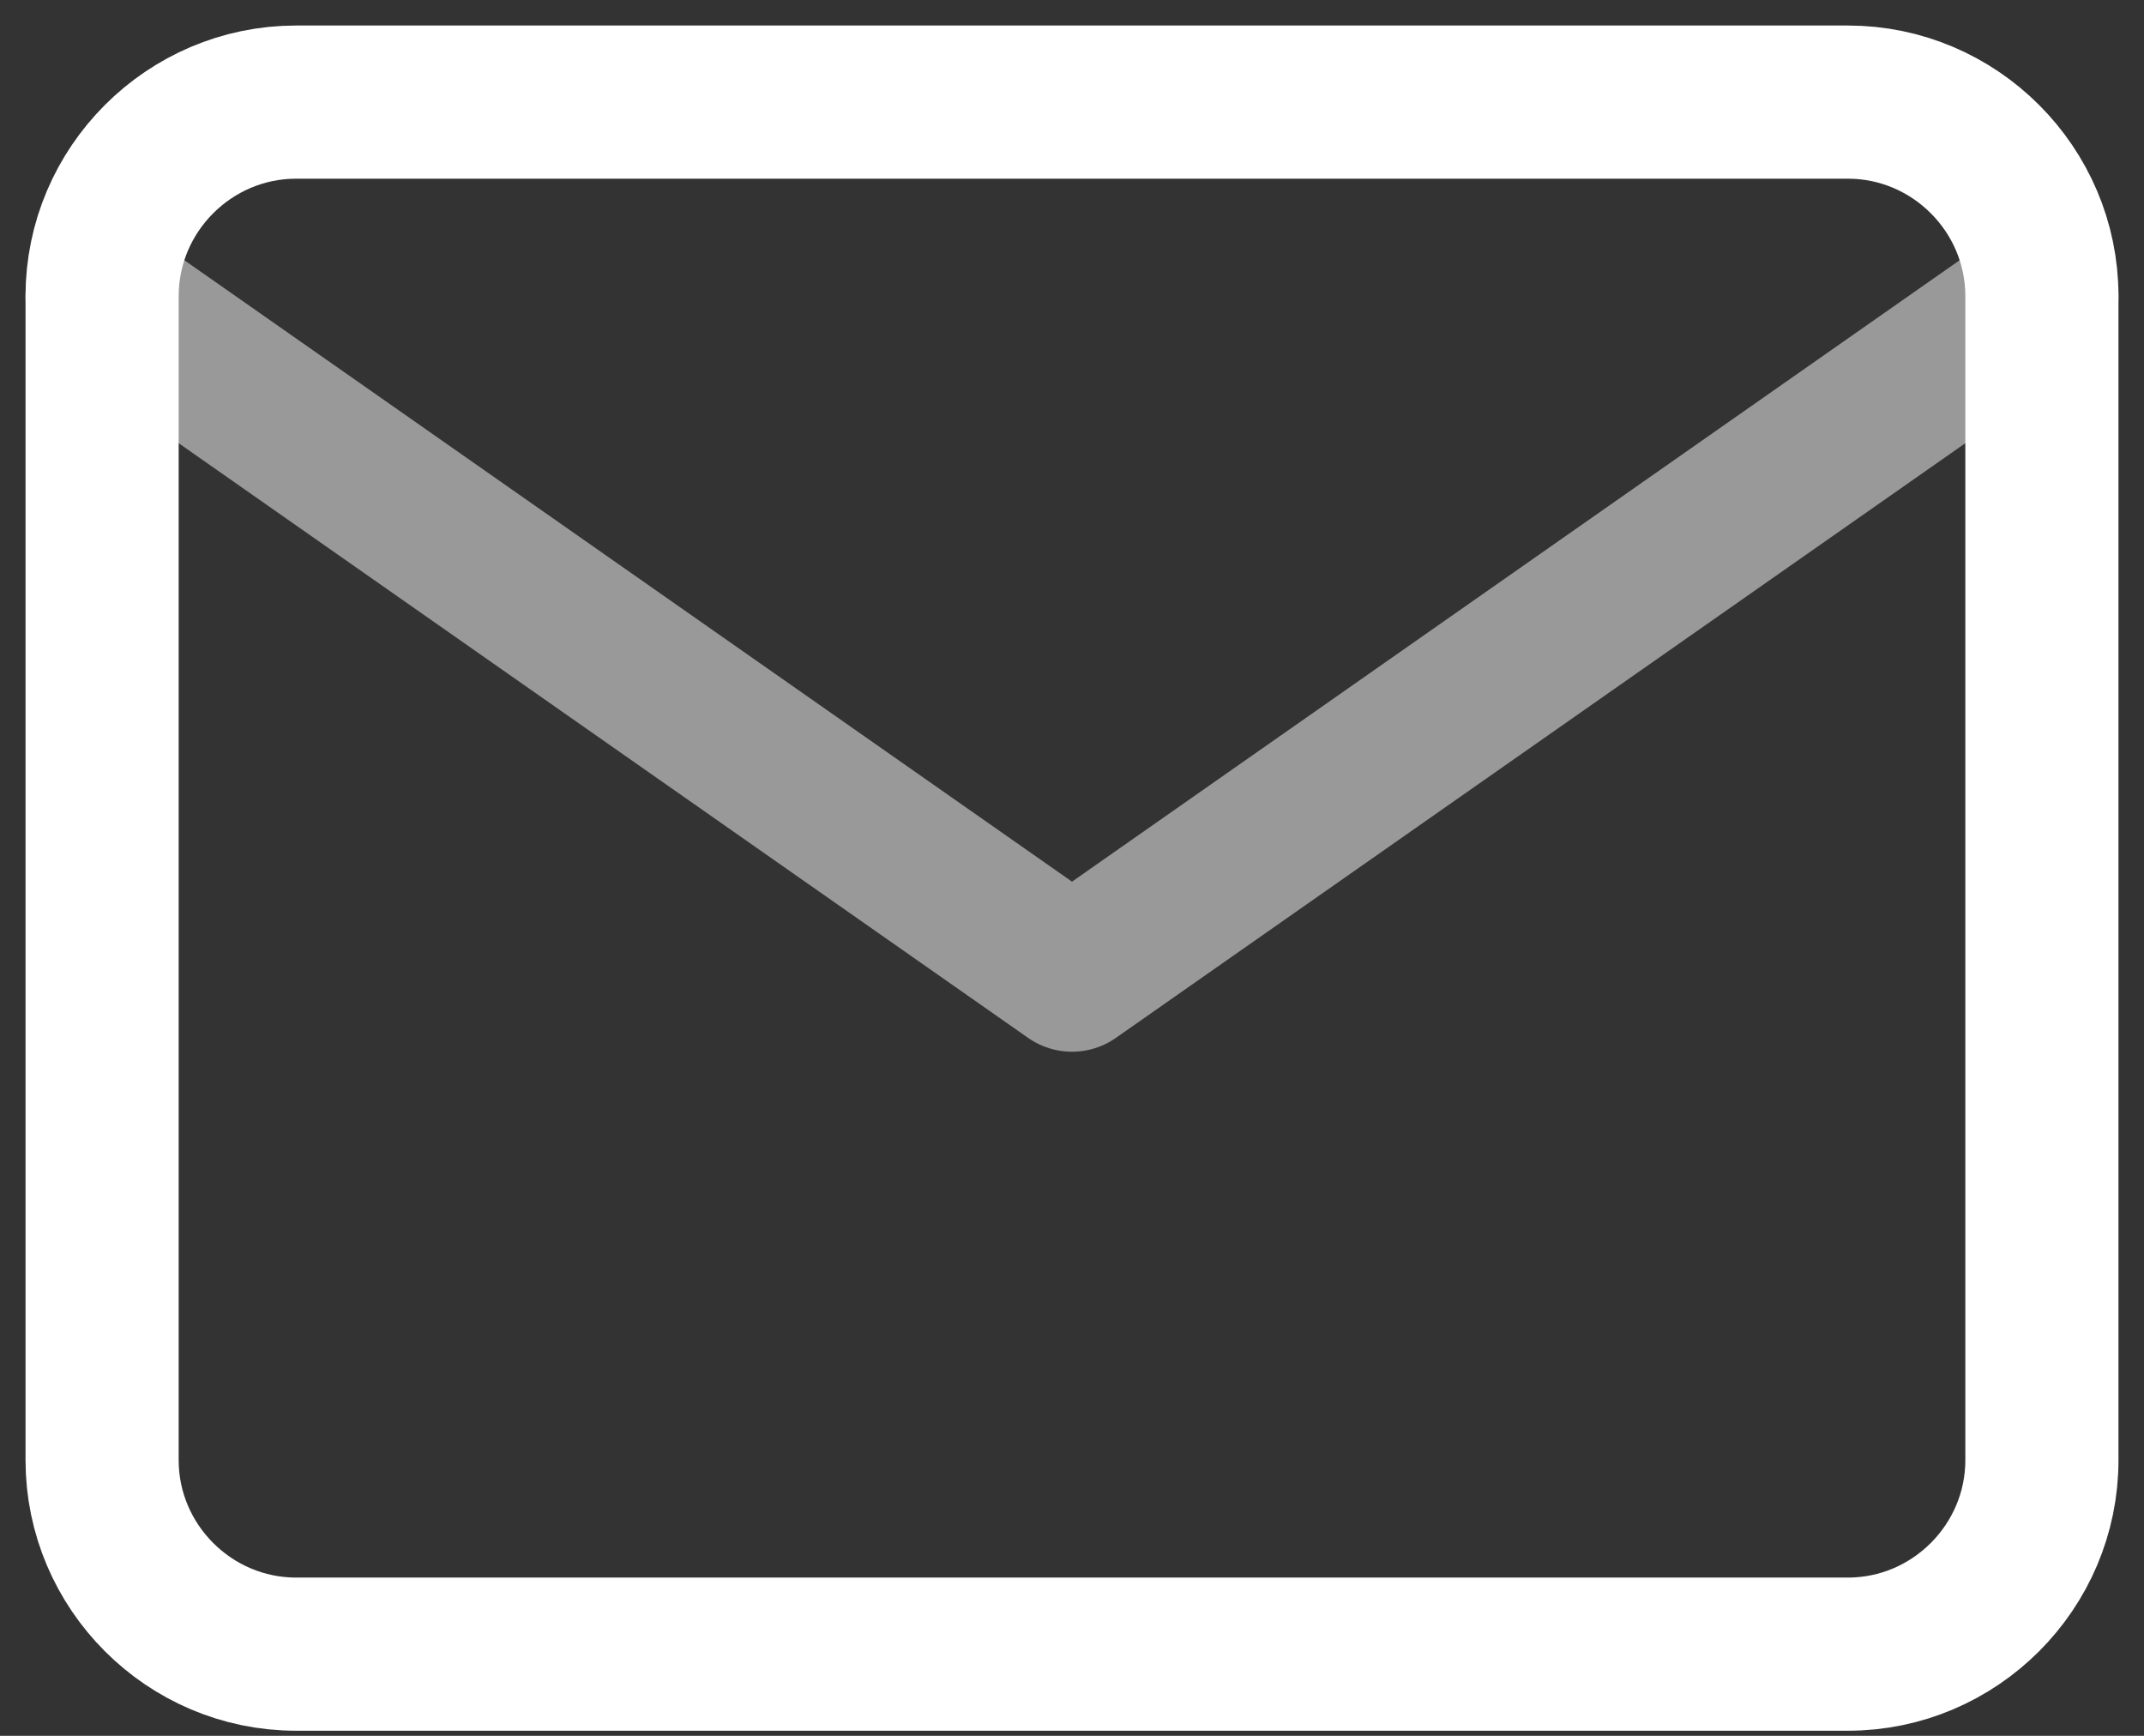 <svg width="42" height="34" viewBox="0 0 42 34" fill="none" xmlns="http://www.w3.org/2000/svg">
<rect x="0" y="0" width="42" height="34" fill="#333333" stroke="none"/>
<path d="M5.8 2H36.2C38.29 2 40 3.71 40 5.8V28.6C40 30.69 38.29 32.4 36.2 32.4H5.8C3.71 32.4 2 30.69 2 28.6V5.8C2 3.71 3.71 2 5.8 2Z" stroke="white" stroke-width="3" stroke-linecap="round" stroke-linejoin="round"/>
<path d="M40 5.8L21 19.1L2 5.8" stroke="white" stroke-opacity="0.5" stroke-width="3" stroke-linecap="round" stroke-linejoin="round"/>
</svg>
